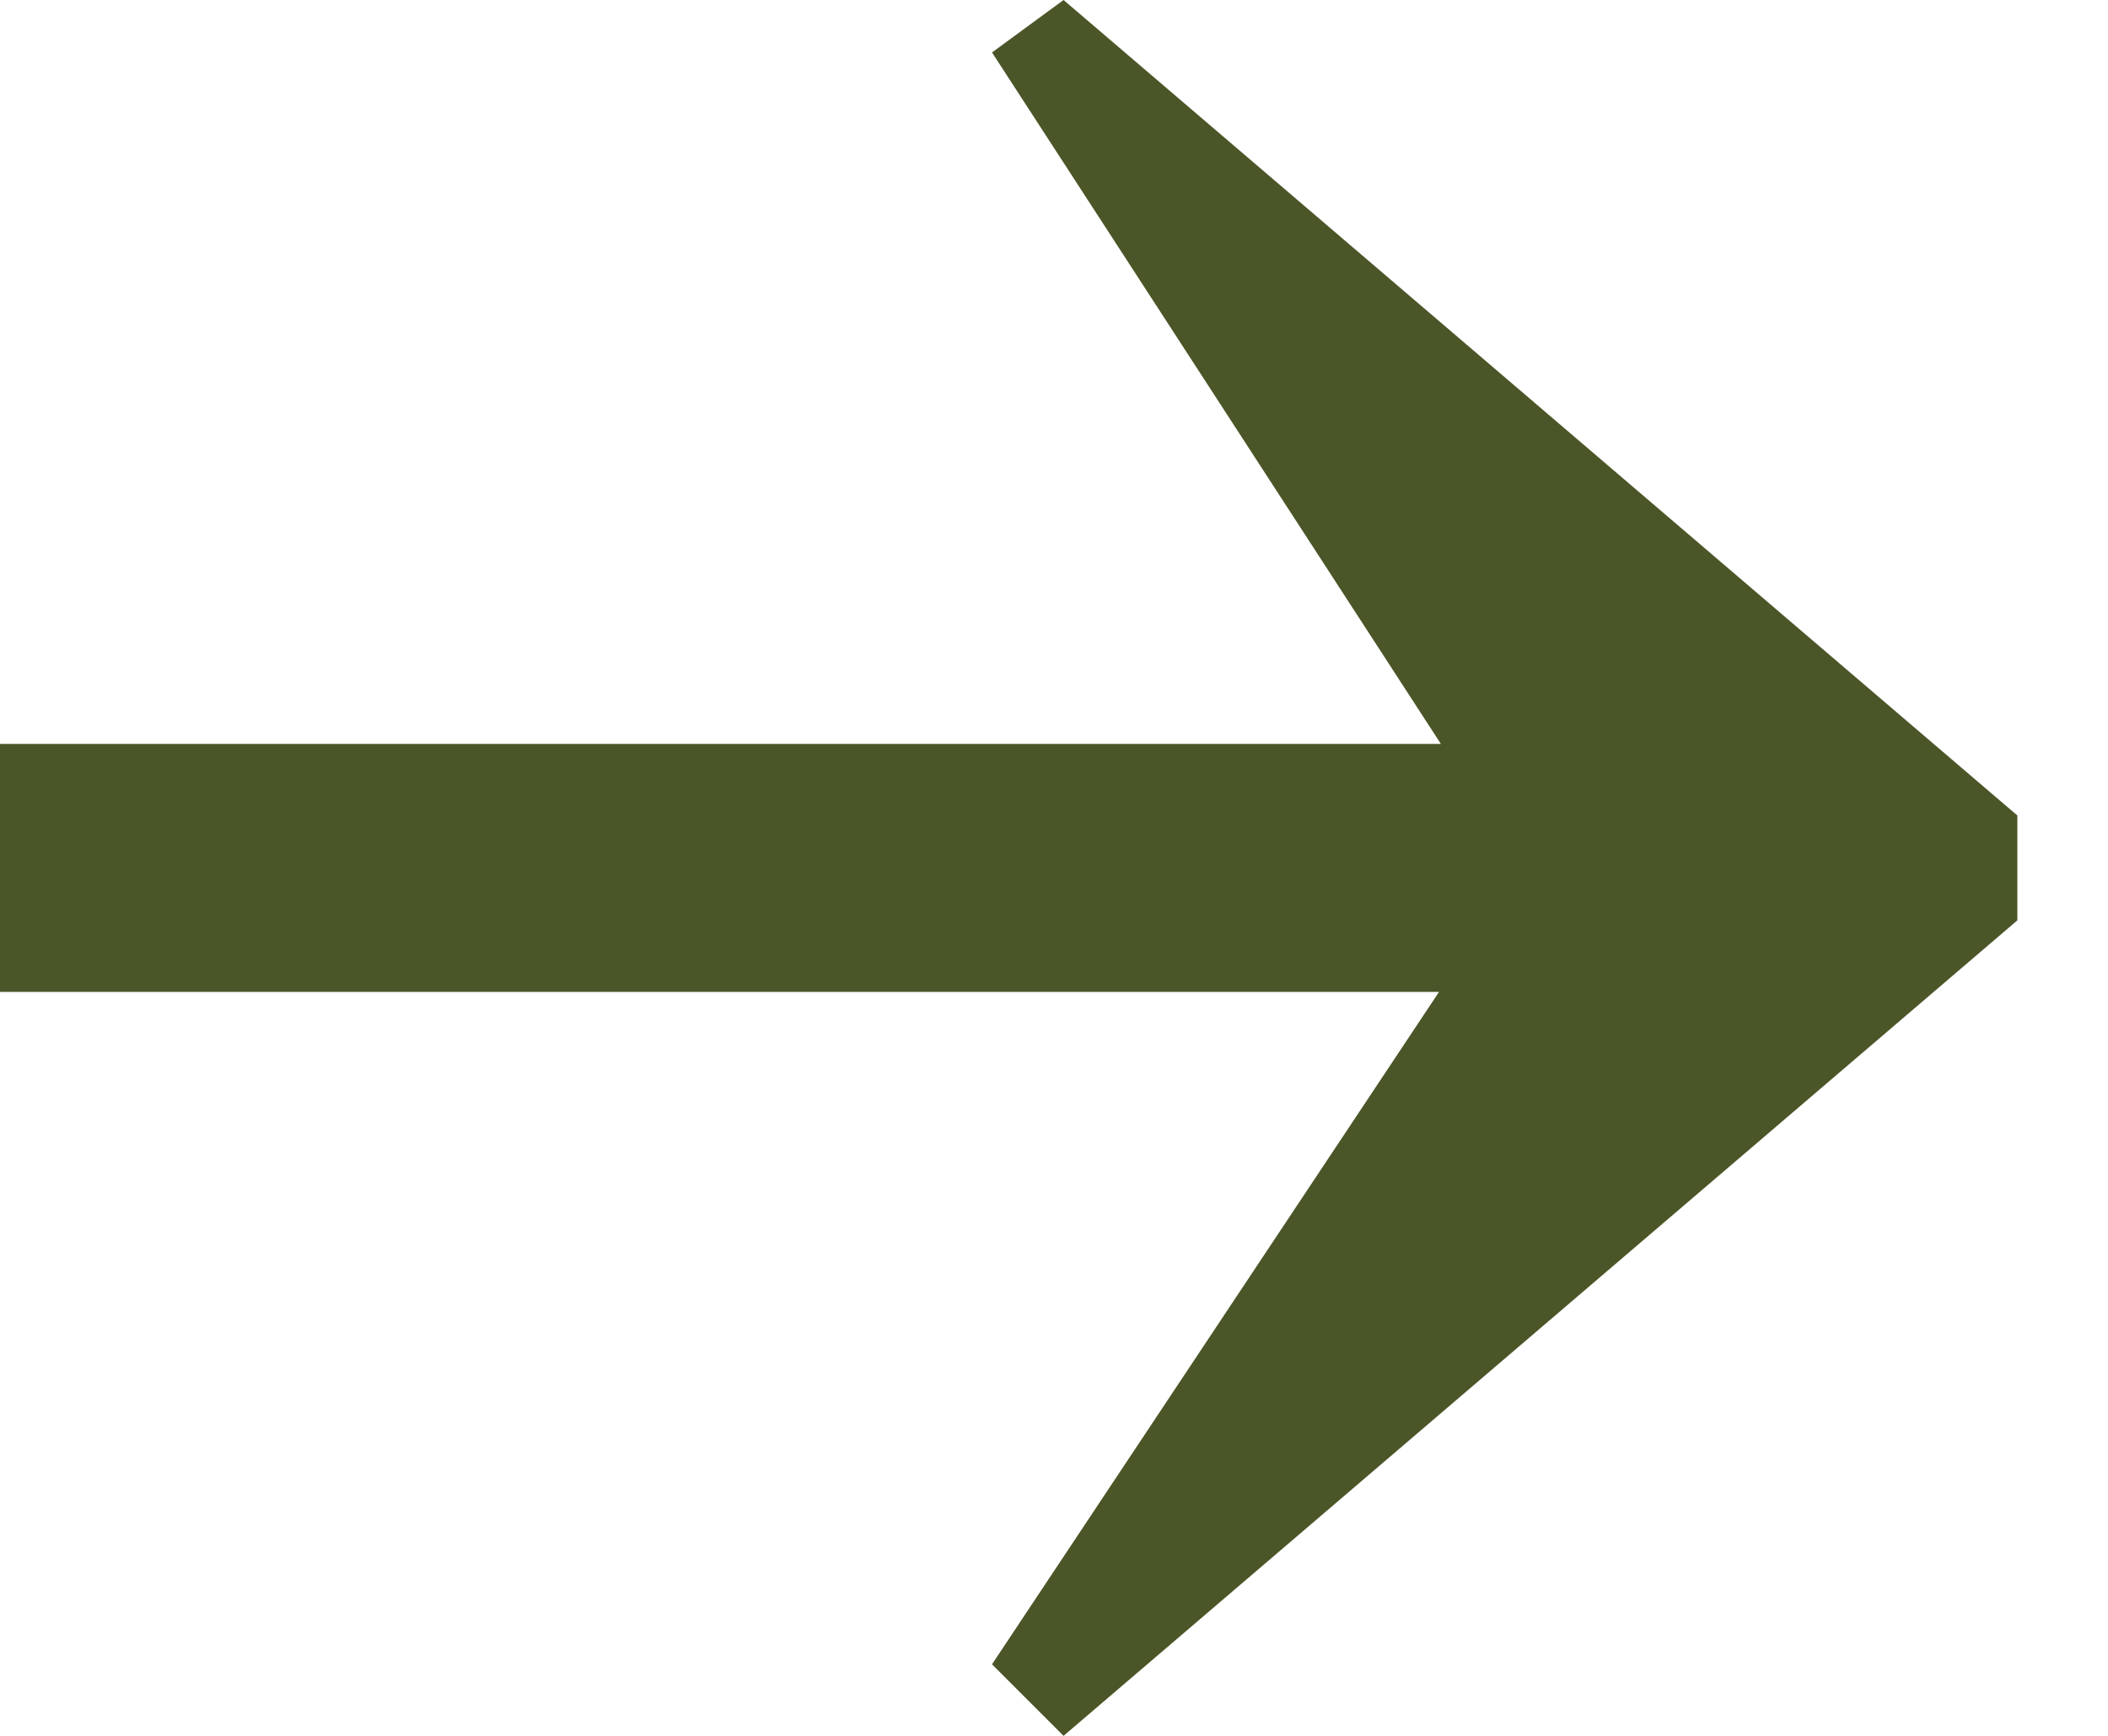 <svg xmlns="http://www.w3.org/2000/svg" width="17" height="14" viewBox="0 0 17 14" fill="none">
<path fill-rule="evenodd" clip-rule="evenodd" d="M8 13.423L8.577 14L16.269 7.423V6.577L8.577 0L8 0.423L11.62 6H0V8H11.605L8 13.423Z" fill="#4b5628"/>
</svg>